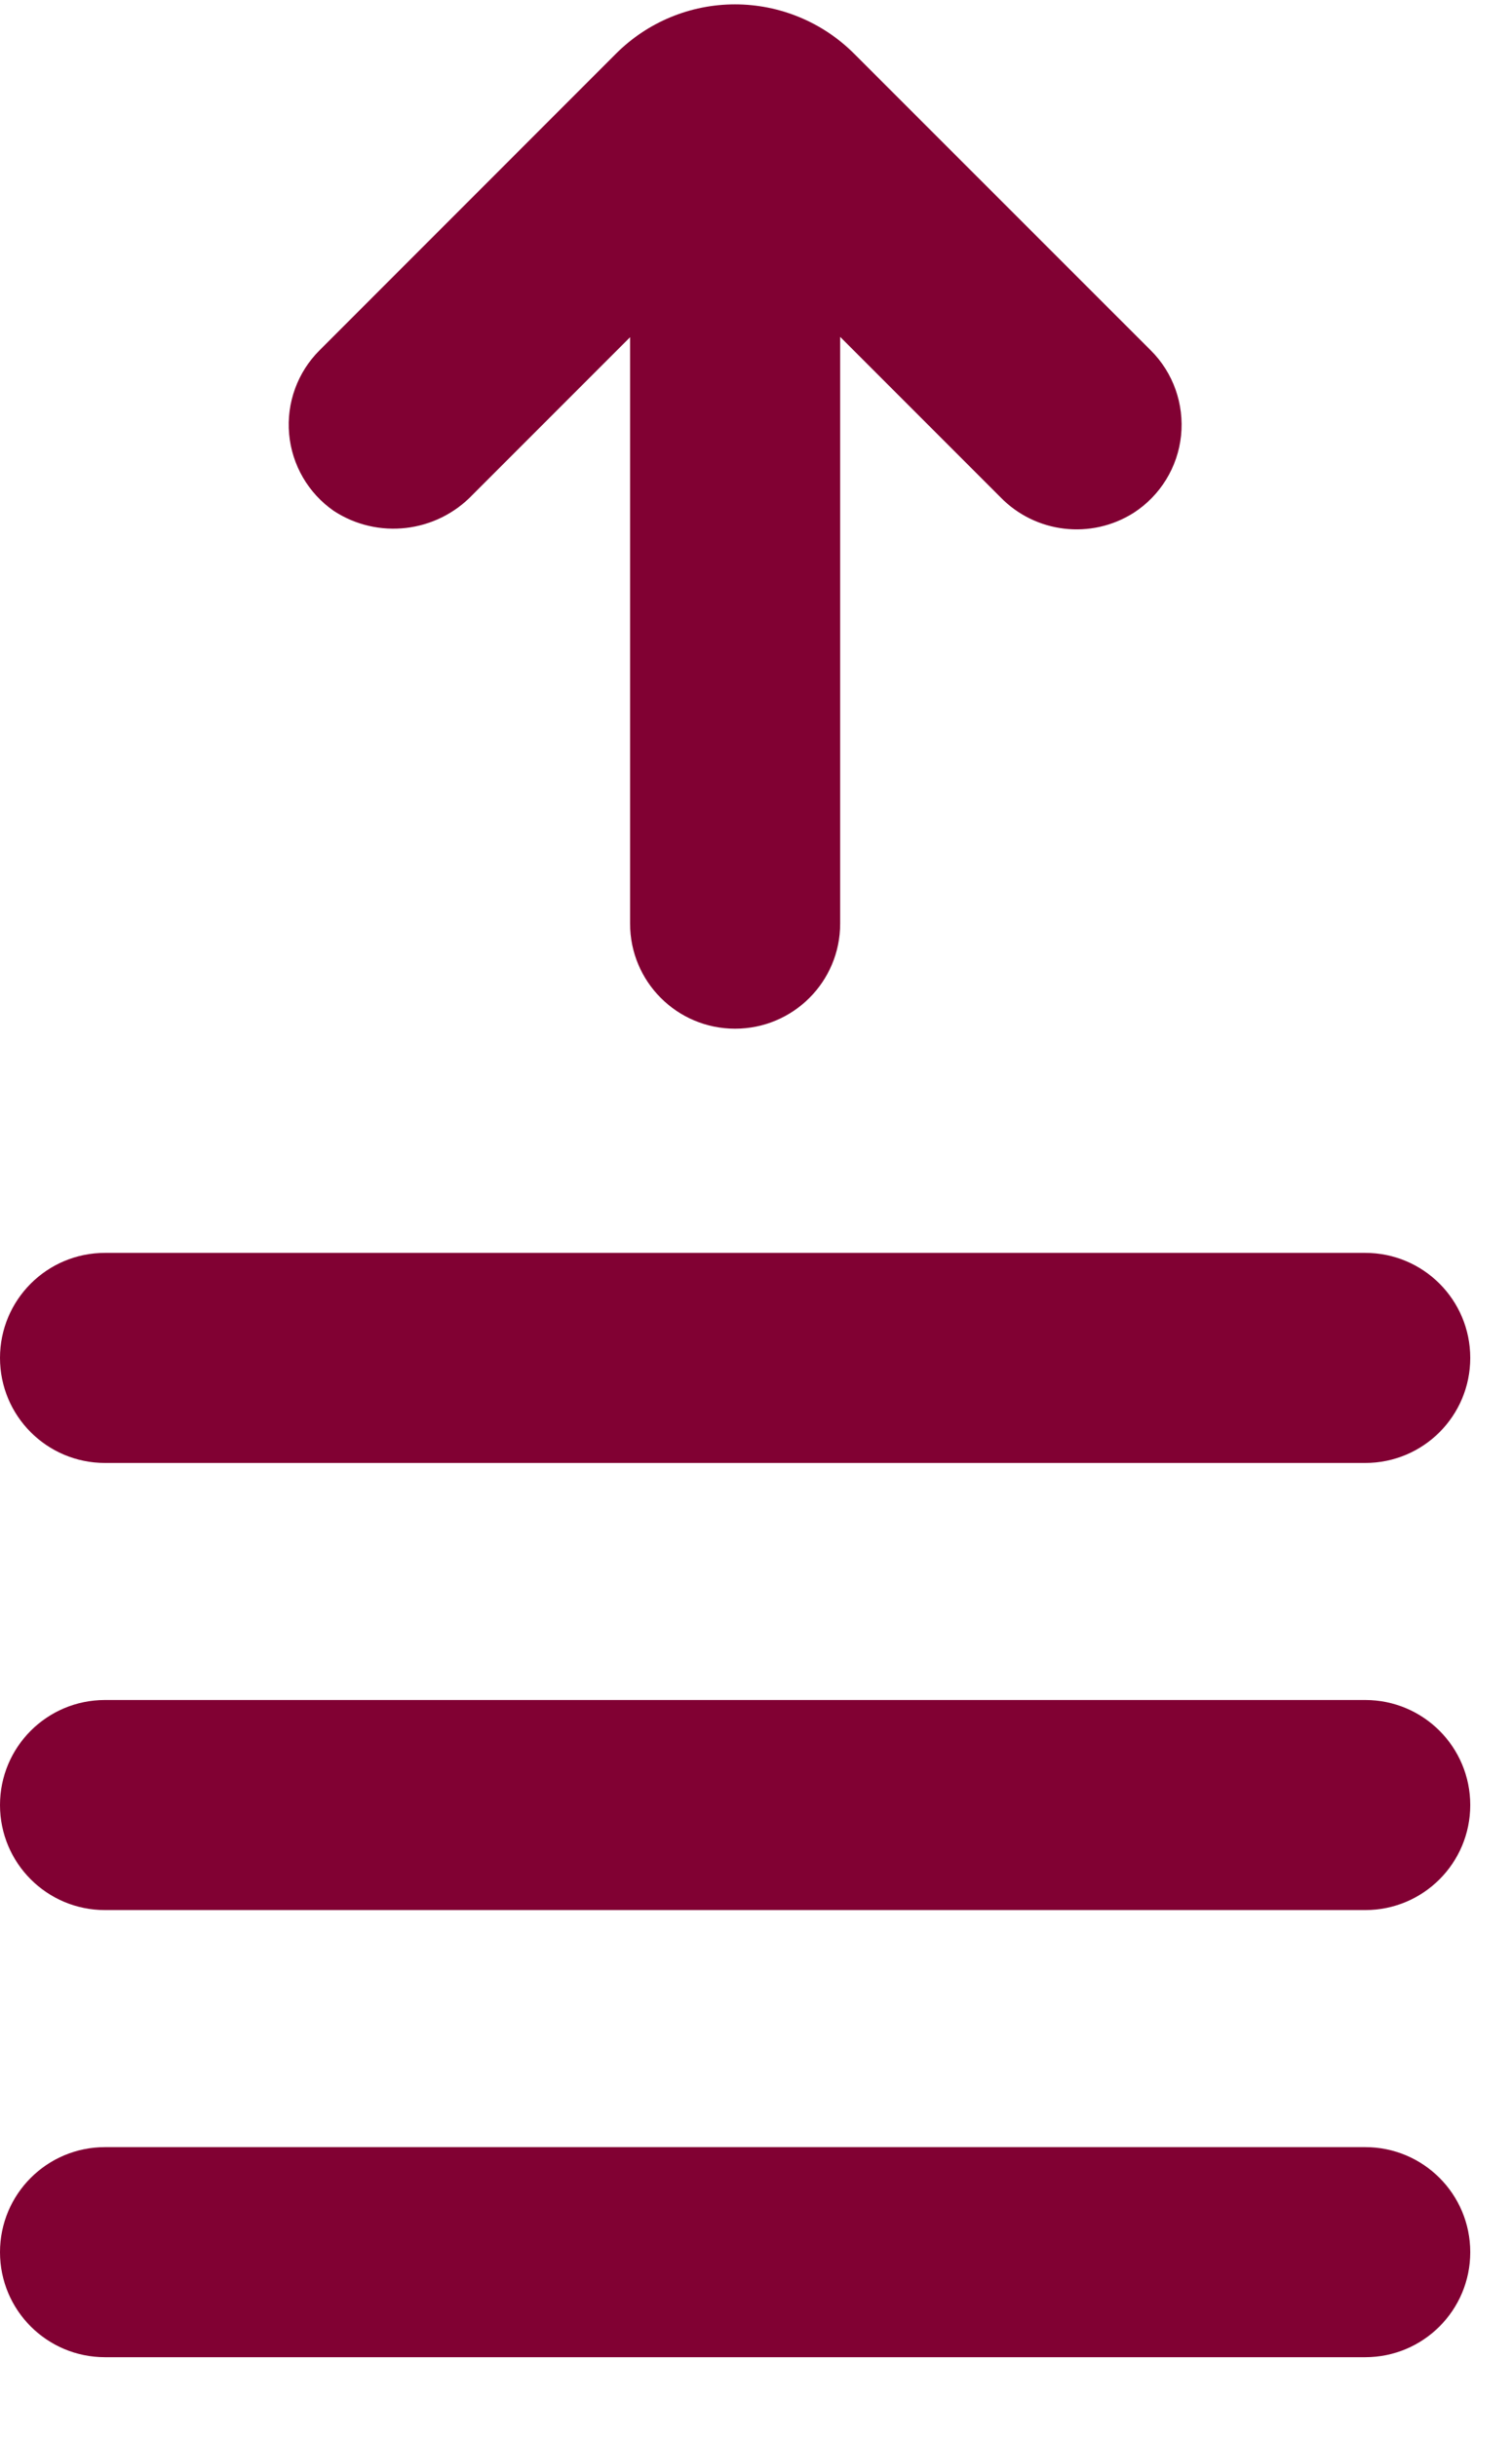 <?xml version="1.0" encoding="UTF-8"?> <svg xmlns="http://www.w3.org/2000/svg" viewBox="0 0 18 29" fill="#810133"><path d="M16.253 25.552H1.25C0.559 25.552 0 26.111 0 26.802C0 27.493 0.559 28.052 1.25 28.052H16.253C16.944 28.052 17.503 27.493 17.503 26.802C17.503 26.111 16.944 25.552 16.253 25.552Z"></path><path d="M16.253 20.231H1.25C0.559 20.231 0 20.79 0 21.481C0 22.172 0.559 22.731 1.25 22.731H16.253C16.944 22.731 17.503 22.172 17.503 21.481C17.503 20.79 16.944 20.231 16.253 20.231Z"></path><path d="M16.253 14.91H1.25C0.559 14.91 0 15.469 0 16.16C0 16.851 0.559 17.41 1.25 17.41H16.253C16.944 17.41 17.503 16.851 17.503 16.16C17.503 15.469 16.944 14.91 16.253 14.91Z"></path><path d="M10.168 0.639C9.792 0.263 9.281 0.052 8.75 0.052C8.218 0.052 7.709 0.263 7.333 0.639L3.804 4.169C3.542 4.43 3.409 4.795 3.442 5.165C3.475 5.534 3.67 5.87 3.975 6.081C4.5 6.423 5.194 6.341 5.626 5.888L7.501 4.013V10.992C7.501 11.683 8.06 12.242 8.751 12.242C9.442 12.242 10.002 11.683 10.002 10.992V4.009L11.909 5.916C12.326 6.346 12.989 6.424 13.496 6.103C13.813 5.898 14.021 5.56 14.06 5.185C14.099 4.809 13.967 4.435 13.699 4.169L10.168 0.639Z"></path></svg> 